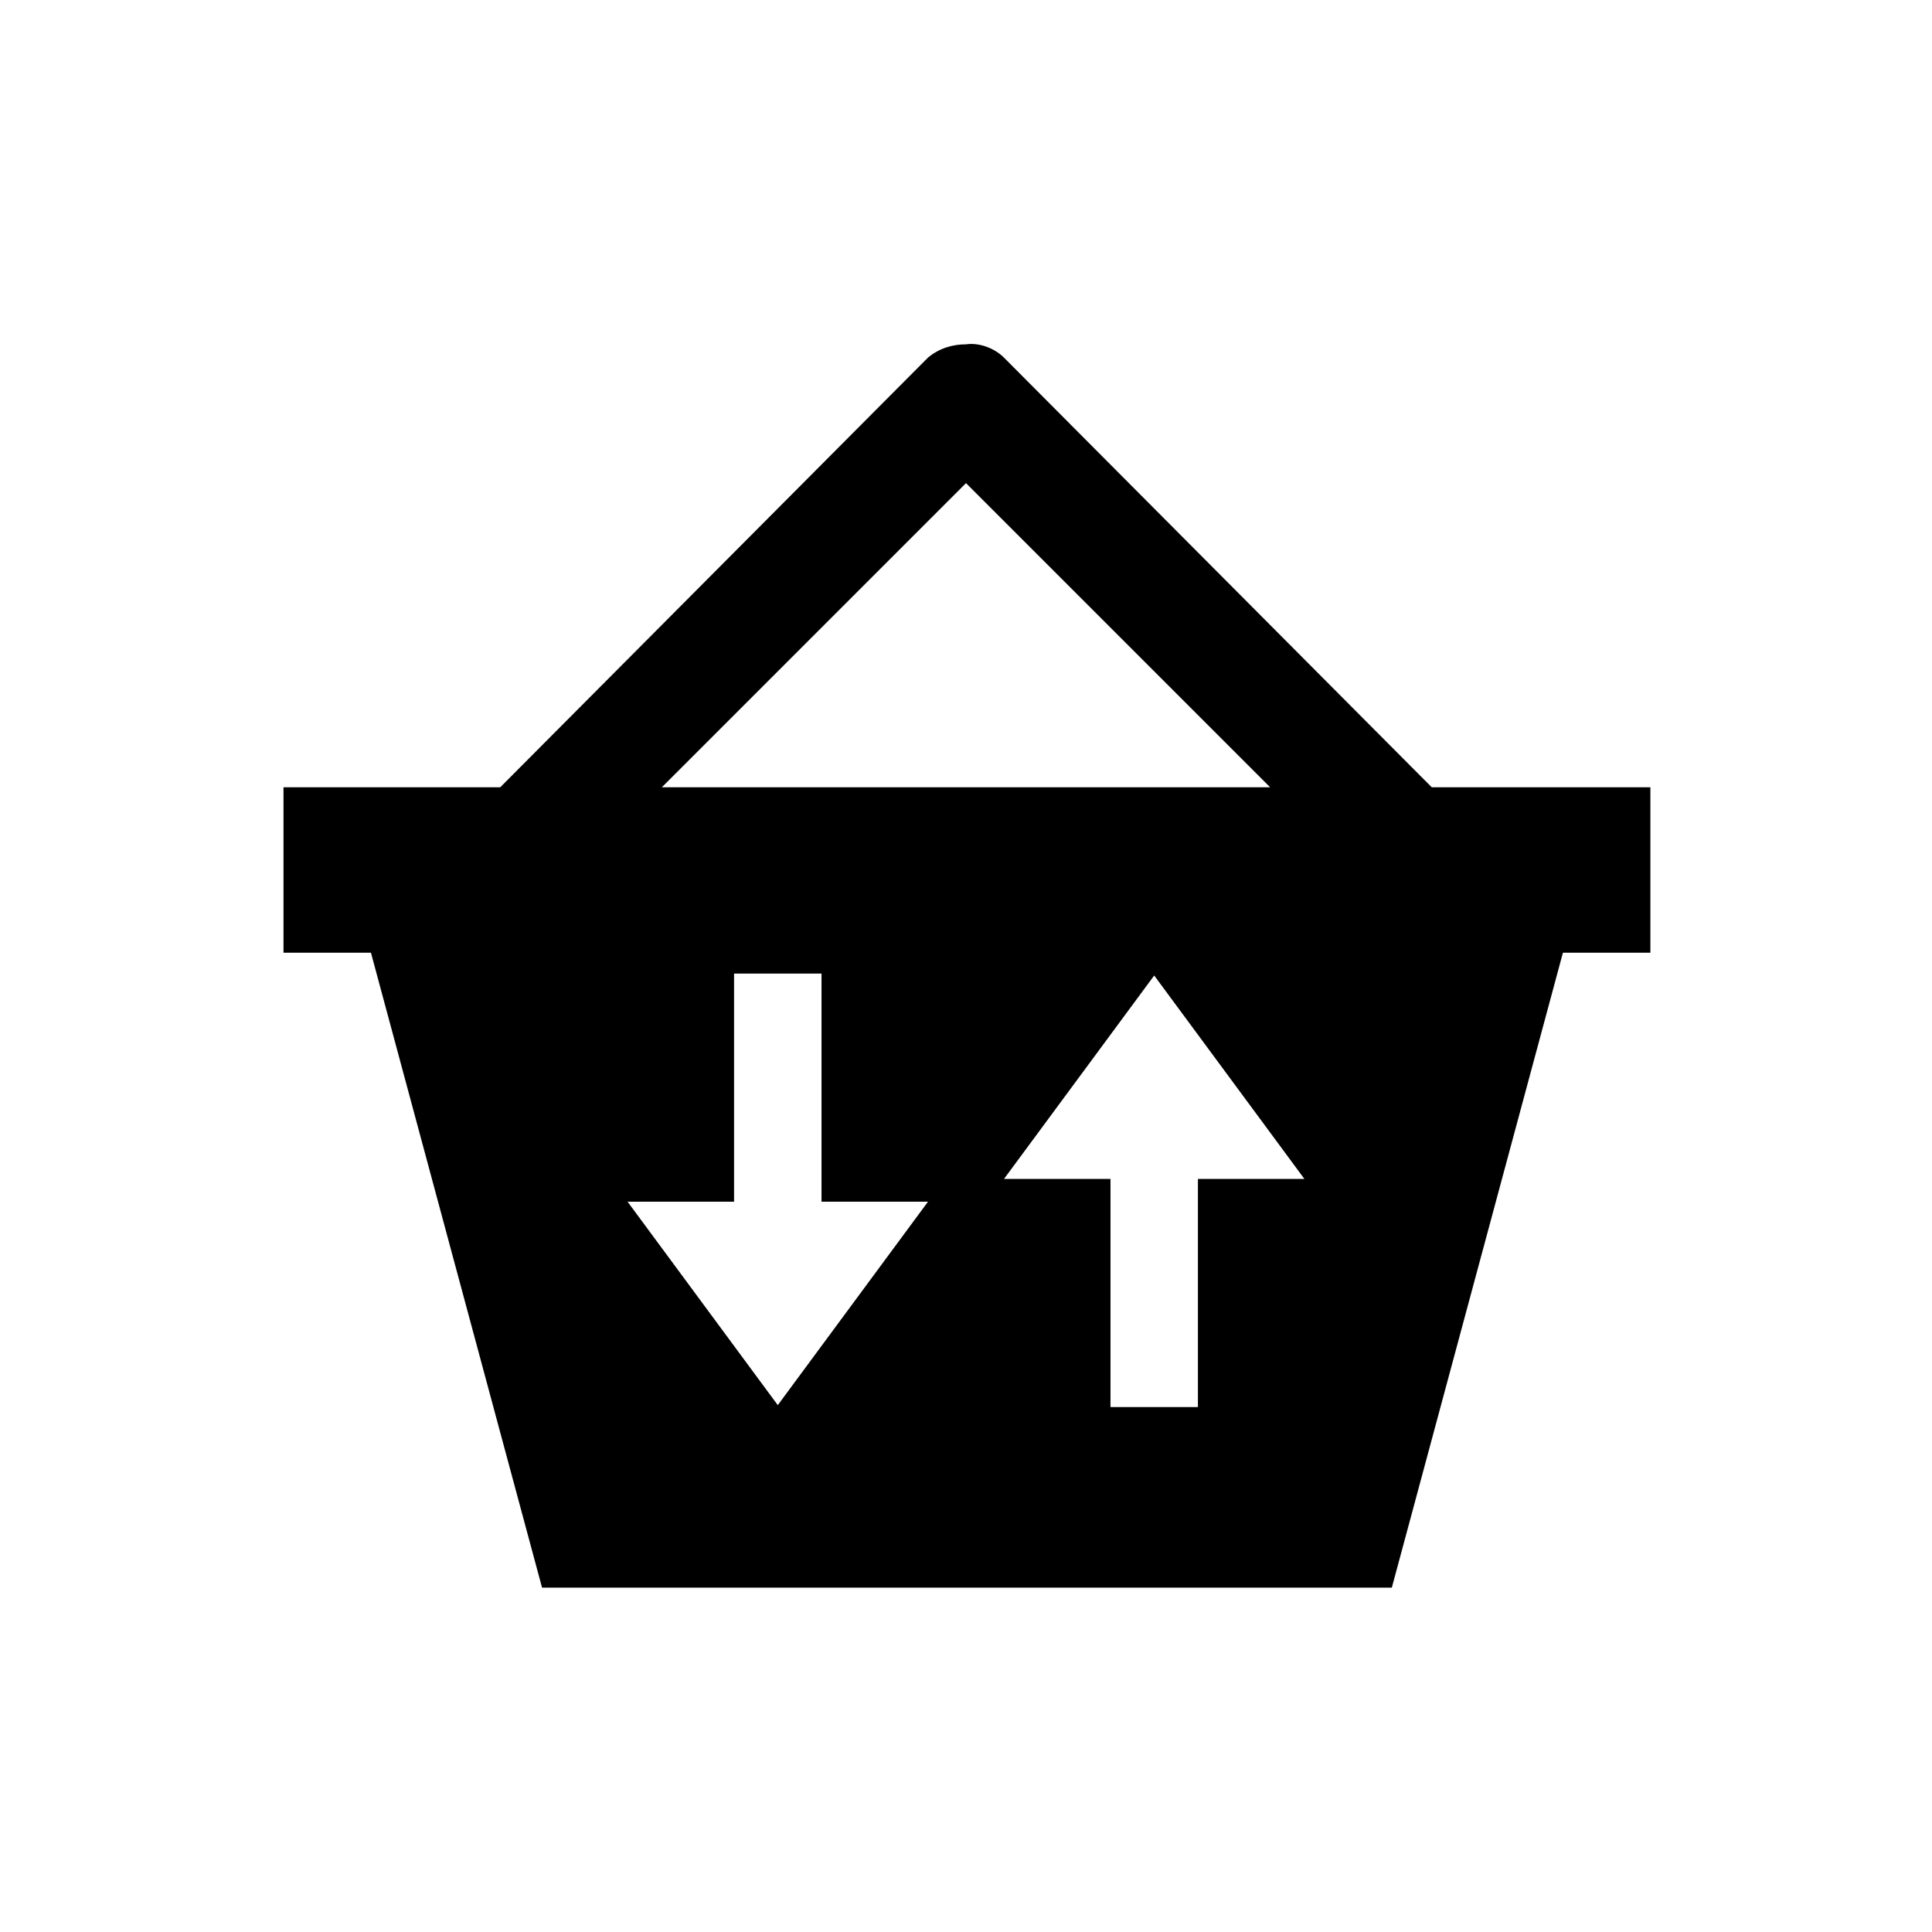 <?xml version="1.0" encoding="UTF-8"?>
<!-- The Best Svg Icon site in the world: iconSvg.co, Visit us! https://iconsvg.co -->
<svg fill="#000000" width="800px" height="800px" version="1.1" viewBox="144 144 512 512" xmlns="http://www.w3.org/2000/svg">
 <path d="m523.43 352.64-113.36-113.86c-2.519-2.519-6.551-4.031-10.078-3.527-3.527 0-7.055 1.008-10.078 3.527l-113.35 113.86h-57.434v43.832h23.176l45.344 168.27h225.2l45.344-168.27h23.176v-43.832zm-213.11 109.83h28.215v-60.457h23.176v60.457h28.211l-39.801 53.906zm127.97 54.41v-60.457h-28.215l39.801-53.906 39.801 53.906h-28.215v60.457zm-118.9-164.24 80.609-80.609 80.609 80.609z"/>
</svg>